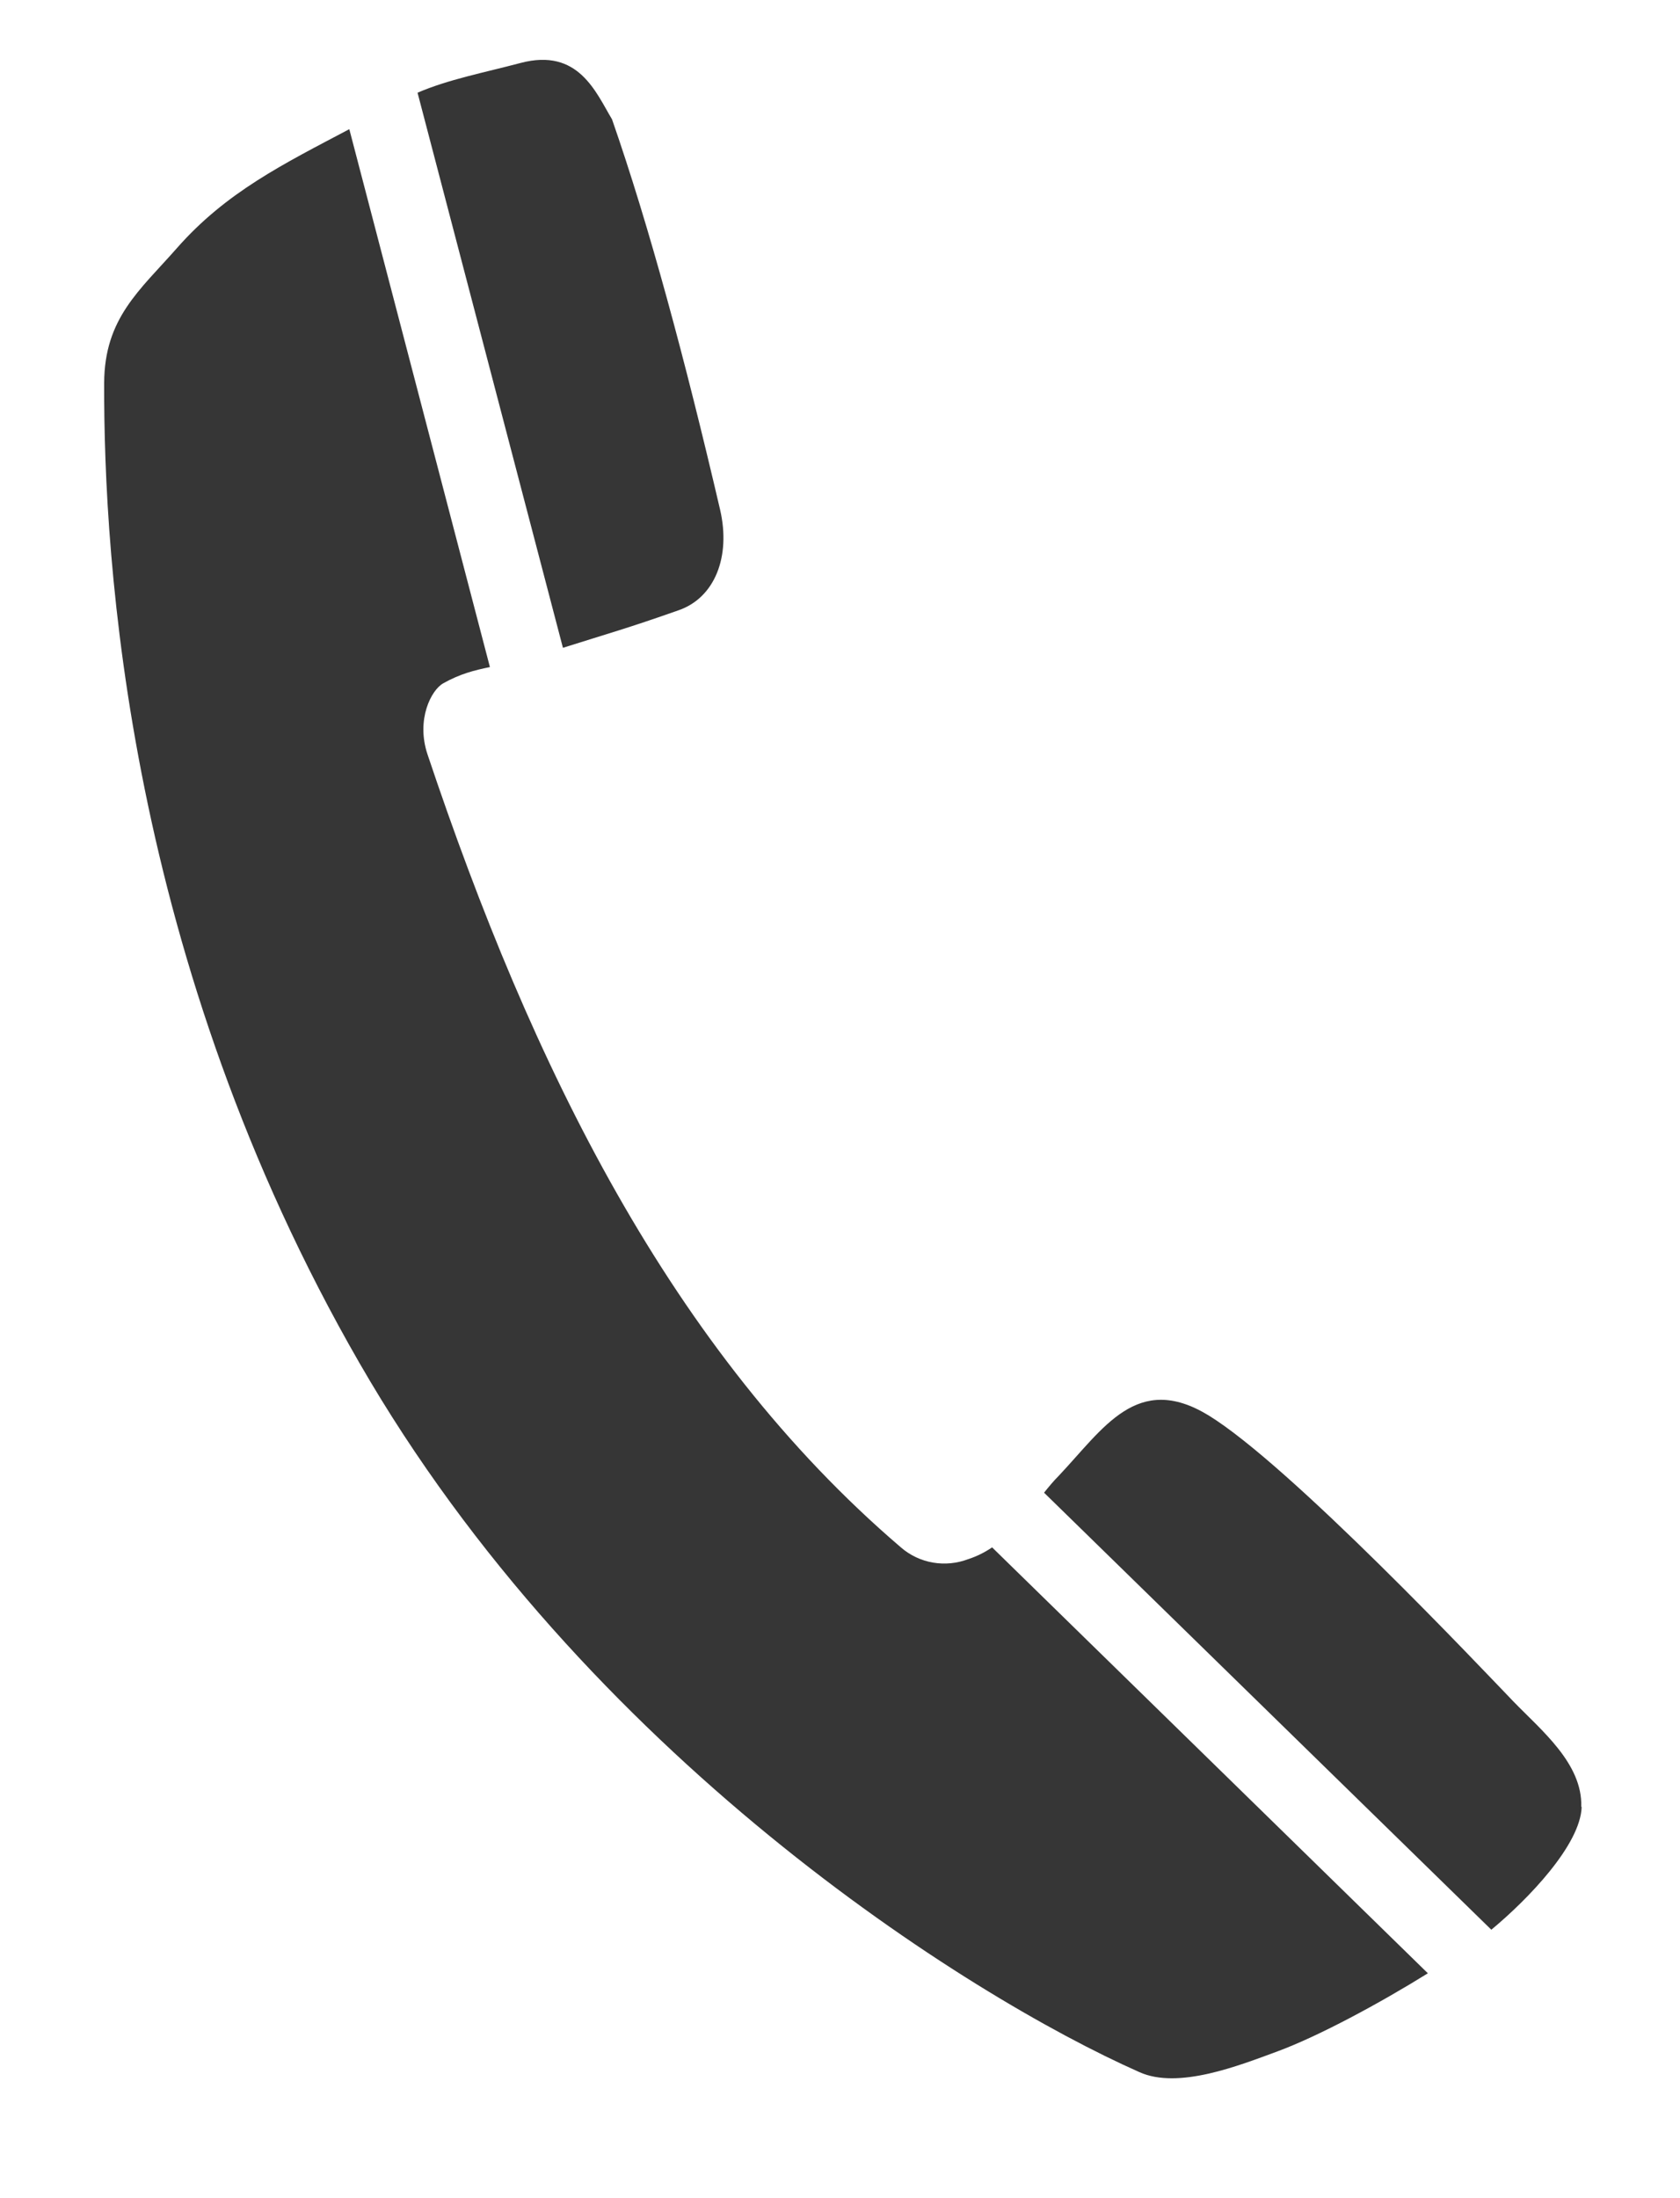 <?xml version="1.0" encoding="utf-8"?>
<!-- Generator: Adobe Illustrator 16.0.0, SVG Export Plug-In . SVG Version: 6.00 Build 0)  -->
<!DOCTYPE svg PUBLIC "-//W3C//DTD SVG 1.1//EN" "http://www.w3.org/Graphics/SVG/1.1/DTD/svg11.dtd">
<svg version="1.1" id="Layer_1" xmlns="http://www.w3.org/2000/svg" xmlns:xlink="http://www.w3.org/1999/xlink" x="0px" y="0px"
	 width="13px" height="17px" viewBox="0 0 13 17" enable-background="new 0 0 13 17" xml:space="preserve">
<path fill="#363636" d="M12.236,13.973c0.01-0.334-0.309-0.591-0.524-0.813c-0.245-0.254-1.729-1.828-2.362-2.215
	c-0.551-0.334-0.811,0.102-1.156,0.467c-0.041,0.041-0.078,0.086-0.115,0.132l3.461,3.38c0.285-0.236,0.689-0.656,0.699-0.949
	L12.236,13.973z"/>
<path fill="#363636" d="M7.495,12.057c-0.179,0.069-0.38,0.035-0.524-0.09c-1.779-1.521-2.858-3.73-3.663-6.133
	c-0.09-0.27,0.03-0.5,0.123-0.55c0.128-0.072,0.238-0.1,0.36-0.125l-1.088-4.16C2.196,1.267,1.75,1.485,1.368,1.92
	c-0.286,0.325-0.56,0.54-0.562,1.042c-0.004,1.377,0.181,4.467,1.976,7.58c1.744,3.026,4.696,4.89,6.034,5.483
	c0.3,0.136,0.768-0.049,1.069-0.16c0.32-0.118,0.792-0.373,1.164-0.604l-3.372-3.294c-0.057,0.039-0.118,0.069-0.184,0.091h0.002
	L7.495,12.057z"/>
<path fill="#363636" d="M5.25,4.72c0.28-0.096,0.407-0.414,0.322-0.779c-0.27-1.158-0.549-2.194-0.836-3.018
	C4.611,0.715,4.477,0.368,4.028,0.487C3.745,0.562,3.47,0.614,3.231,0.717L4.356,5.01C4.707,4.899,4.856,4.859,5.25,4.72L5.25,4.72z
	"/>
</svg>
